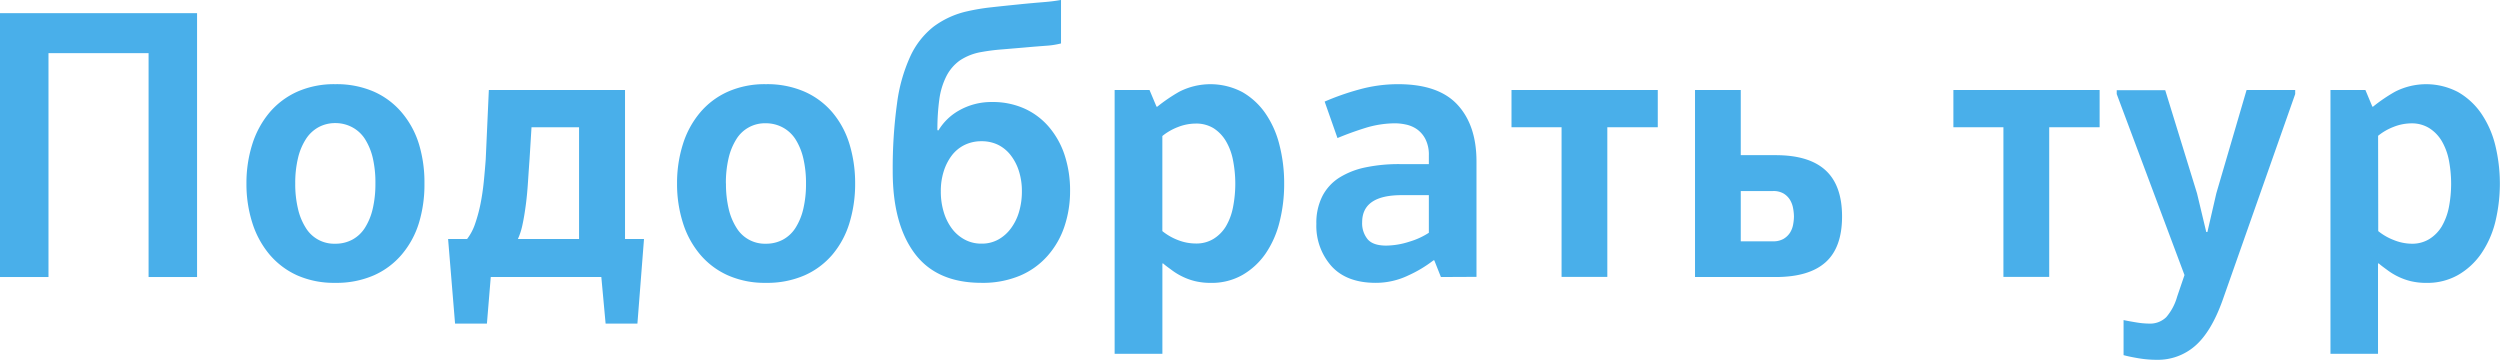 <?xml version="1.0" encoding="UTF-8"?> <svg xmlns="http://www.w3.org/2000/svg" viewBox="0 0 584.7 84.11"> <title>Ресурс 13</title> <g id="Слой_2" data-name="Слой 2"> <g id="Слой_1-2" data-name="Слой 1"> <path d="M34.75,12.43H11.34V64.79H0V3.08H46.09V64.79H34.75Z" style="fill:#49afea"></path> <path d="M99.27,42.92A30.78,30.78,0,0,1,98,52.08a20.88,20.88,0,0,1-4,7.4,18.17,18.17,0,0,1-6.53,4.9,21.78,21.78,0,0,1-9.07,1.77,21.23,21.23,0,0,1-8.94-1.77A18.38,18.38,0,0,1,63,59.48a21.61,21.61,0,0,1-4-7.4,29.84,29.84,0,0,1-1.36-9.16A30,30,0,0,1,59,33.75a21.66,21.66,0,0,1,4-7.39,18.38,18.38,0,0,1,6.49-4.9,21.23,21.23,0,0,1,8.94-1.77,21.78,21.78,0,0,1,9.07,1.77A18.17,18.17,0,0,1,94,26.36a20.92,20.92,0,0,1,4,7.39A30.89,30.89,0,0,1,99.27,42.92Zm-30.22,0a24.87,24.87,0,0,0,.64,5.9,14.08,14.08,0,0,0,1.81,4.44A7.76,7.76,0,0,0,78.4,57a8.28,8.28,0,0,0,4-.95,8,8,0,0,0,2.95-2.77,14.32,14.32,0,0,0,1.82-4.44,25.42,25.42,0,0,0,.63-5.9A25.42,25.42,0,0,0,87.2,37a14.49,14.49,0,0,0-1.82-4.45,8,8,0,0,0-2.95-2.76,8.28,8.28,0,0,0-4-1,8.08,8.08,0,0,0-4,1,8.2,8.2,0,0,0-2.9,2.76A14.24,14.24,0,0,0,69.69,37,24.87,24.87,0,0,0,69.05,42.92Z" style="fill:#49afea"></path> <path d="M106.43,75.68,104.8,55.89h4.45a12.26,12.26,0,0,0,1.86-3.53,35.8,35.8,0,0,0,1.27-4.68c.33-1.66.59-3.4.77-5.21s.33-3.54.45-5.18l.73-16.24h31.85V55.89h4.44l-1.54,19.79h-7.44l-1-10.89H114.78l-.9,10.89Zm29-19.79V29.76H124.31l-.45,7.35c-.13,1.76-.25,3.56-.37,5.4s-.28,3.62-.5,5.31-.47,3.24-.77,4.63a15.89,15.89,0,0,1-1.09,3.44Z" style="fill:#49afea"></path> <path d="M200,42.92a31.11,31.11,0,0,1-1.31,9.16,20.88,20.88,0,0,1-3.95,7.4,18.17,18.17,0,0,1-6.53,4.9,21.79,21.79,0,0,1-9.08,1.77,21.21,21.21,0,0,1-8.93-1.77,18.2,18.2,0,0,1-6.49-4.9,21.28,21.28,0,0,1-4-7.4,29.84,29.84,0,0,1-1.36-9.16,30,30,0,0,1,1.36-9.17,21.32,21.32,0,0,1,4-7.39,18.2,18.2,0,0,1,6.49-4.9,21.21,21.21,0,0,1,8.93-1.77,21.79,21.79,0,0,1,9.08,1.77,18.17,18.17,0,0,1,6.53,4.9,20.92,20.92,0,0,1,3.95,7.39A31.22,31.22,0,0,1,200,42.92Zm-30.21,0a25.42,25.42,0,0,0,.63,5.9,14.32,14.32,0,0,0,1.82,4.44A7.76,7.76,0,0,0,179.11,57a8.31,8.31,0,0,0,4-.95,8,8,0,0,0,2.95-2.77,14.32,14.32,0,0,0,1.82-4.44,25.42,25.42,0,0,0,.63-5.9,25.42,25.42,0,0,0-.63-5.9,14.49,14.49,0,0,0-1.82-4.45,8.09,8.09,0,0,0-2.95-2.76,8.32,8.32,0,0,0-4-1,7.82,7.82,0,0,0-6.89,3.72A14.49,14.49,0,0,0,170.4,37,25.42,25.42,0,0,0,169.77,42.92Z" style="fill:#49afea"></path> <path d="M219.49,30.49a13.06,13.06,0,0,1,4.77-4.63,15.26,15.26,0,0,1,7.75-2,18.06,18.06,0,0,1,7.63,1.55,16.41,16.41,0,0,1,5.71,4.31A19.56,19.56,0,0,1,249,36.29a26.55,26.55,0,0,1,1.27,8.44A25.85,25.85,0,0,1,248.94,53,19.84,19.84,0,0,1,245,59.84a17.89,17.89,0,0,1-6.44,4.63,22.46,22.46,0,0,1-9,1.68q-10.51,0-15.65-6.9T208.79,40a111.21,111.21,0,0,1,1-15.75,38.18,38.18,0,0,1,3.08-11,18.88,18.88,0,0,1,5.45-7,20.65,20.65,0,0,1,8-3.63,48.13,48.13,0,0,1,5.49-.91c2.14-.24,4.29-.46,6.44-.68s4.11-.39,5.9-.54a39.44,39.44,0,0,0,4-.5V10.16a19.48,19.48,0,0,1-3.63.55c-1.58.12-3.26.25-5,.41l-5.35.45a45.61,45.61,0,0,0-4.59.59,13,13,0,0,0-5.12,2,10.22,10.22,0,0,0-3.13,3.68,17,17,0,0,0-1.64,5.39,51.37,51.37,0,0,0-.45,7.22ZM239,44.73a15.41,15.41,0,0,0-.68-4.67,11.89,11.89,0,0,0-1.91-3.72,8.53,8.53,0,0,0-2.94-2.45,8.68,8.68,0,0,0-3.91-.86,8.93,8.93,0,0,0-3.94.86,8.45,8.45,0,0,0-3,2.45,12.09,12.09,0,0,0-1.9,3.72,15.1,15.1,0,0,0-.68,4.67,16.31,16.31,0,0,0,.68,4.86,12.37,12.37,0,0,0,1.9,3.85,9.08,9.08,0,0,0,3,2.59,8.11,8.11,0,0,0,3.94.95,7.89,7.89,0,0,0,3.91-.95,9.19,9.19,0,0,0,2.94-2.59,12.17,12.17,0,0,0,1.91-3.85A16.64,16.64,0,0,0,239,44.73Z" style="fill:#49afea"></path> <path d="M268.85,21.05l1.64,3.9h.18a38.67,38.67,0,0,1,5.12-3.49,16,16,0,0,1,14.79.09,16.6,16.6,0,0,1,5.4,5,22.53,22.53,0,0,1,3.27,7.4,35.92,35.92,0,0,1,1.09,9,35.87,35.87,0,0,1-1.09,9A22.63,22.63,0,0,1,296,59.3a16.71,16.71,0,0,1-5.4,5,14.49,14.49,0,0,1-7.39,1.86,15.51,15.51,0,0,1-3.72-.41,14.45,14.45,0,0,1-3-1.09,14.93,14.93,0,0,1-2.45-1.5c-.73-.54-1.4-1-2-1.54h-.18V82.75H260.69V21.05Zm3,33a13.23,13.23,0,0,0,3.63,2.09,11.44,11.44,0,0,0,4.17.81,7.65,7.65,0,0,0,4.18-1.09A8.82,8.82,0,0,0,286.68,53a13.94,13.94,0,0,0,1.68-4.45,28.58,28.58,0,0,0,0-11.16,13.85,13.85,0,0,0-1.68-4.45,9,9,0,0,0-2.85-2.95,7.74,7.74,0,0,0-4.18-1.09,11.46,11.46,0,0,0-4.17.82,13.23,13.23,0,0,0-3.63,2.09Z" style="fill:#49afea"></path> <path d="M337,64.79l-1.55-3.91h-.18a29.31,29.31,0,0,1-5.9,3.54,17.55,17.55,0,0,1-7.62,1.73q-6.79,0-10.34-3.9a14.16,14.16,0,0,1-3.54-9.89,13.74,13.74,0,0,1,1.41-6.49,11.19,11.19,0,0,1,3.94-4.31,18.57,18.57,0,0,1,6.13-2.41,38.06,38.06,0,0,1,7.94-.77h6.89v-2a8.07,8.07,0,0,0-.81-3.86,6.42,6.42,0,0,0-2-2.31,7.07,7.07,0,0,0-2.59-1.09,12.55,12.55,0,0,0-2.36-.28,23.93,23.93,0,0,0-7.12,1.09q-3.5,1.1-6.49,2.36l-3-8.53a59.29,59.29,0,0,1,8-2.81A34,34,0,0,1,327,19.69q9.44,0,13.88,4.81t4.44,13.25v27Zm-9.17-19.15q-9.25,0-9.25,6.35a5.88,5.88,0,0,0,1.27,3.95c.84,1,2.3,1.5,4.35,1.5a18,18,0,0,0,5.4-.91,17.25,17.25,0,0,0,4.58-2.09v-8.8Z" style="fill:#49afea"></path> <path d="M387.72,21.05v8.71h-11.8v35h-10.7v-35H353.51V21.05Z" style="fill:#49afea"></path> <path d="M407.13,21.05V36.29h8.17q7.8,0,11.66,3.54t3.86,10.8q0,7.26-3.86,10.71T415.3,64.79H396.43V21.05Zm0,35.39h7.54a4.71,4.71,0,0,0,2.49-.59,4.54,4.54,0,0,0,1.5-1.45,5.25,5.25,0,0,0,.72-1.91,11.06,11.06,0,0,0,.19-1.86,11.27,11.27,0,0,0-.19-1.86,5.74,5.74,0,0,0-.72-2,4.48,4.48,0,0,0-1.5-1.5,4.71,4.71,0,0,0-2.49-.59h-7.54Z" style="fill:#49afea"></path> <path d="M491.06,21.05v8.71H479.27v35H468.56v-35h-11.7V21.05Z" style="fill:#49afea"></path> <path d="M536.8,22l-17,48.27q-2.64,7.35-6.4,10.62a13.23,13.23,0,0,1-8.94,3.26,25.85,25.85,0,0,1-4.31-.36c-1.42-.24-2.58-.48-3.49-.73V74.86c.85.18,1.83.36,2.95.54a19,19,0,0,0,2.95.28,5.42,5.42,0,0,0,4.08-1.5,12.5,12.5,0,0,0,2.54-4.77l1.73-5.08L495.06,22v-.91H506.4l7.44,24.14L516,54.26h.27l2.09-9.07,7.07-24.14H536.8Z" style="fill:#49afea"></path> <path d="M553.22,21.05l1.63,3.9H555a38.18,38.18,0,0,1,5.13-3.49,16,16,0,0,1,14.79.09,16.6,16.6,0,0,1,5.4,5,22.74,22.74,0,0,1,3.27,7.4,38.08,38.08,0,0,1,0,18,22.85,22.85,0,0,1-3.27,7.35,16.71,16.71,0,0,1-5.4,5,14.53,14.53,0,0,1-7.4,1.86,15.51,15.51,0,0,1-3.72-.41,14.89,14.89,0,0,1-3-1.09,15.37,15.37,0,0,1-2.45-1.5c-.73-.54-1.39-1-2-1.54h-.18V82.75H545.05V21.05Zm3,33a13.37,13.37,0,0,0,3.63,2.09A11.45,11.45,0,0,0,564,57a7.62,7.62,0,0,0,4.17-1.09A8.85,8.85,0,0,0,571.05,53a14.43,14.43,0,0,0,1.68-4.45,29.1,29.1,0,0,0,0-11.16,14.33,14.33,0,0,0-1.68-4.45,9,9,0,0,0-2.86-2.95A7.71,7.71,0,0,0,564,28.85a11.47,11.47,0,0,0-4.18.82,13.37,13.37,0,0,0-3.63,2.09Z" style="fill:#49afea"></path> </g> </g> </svg> 